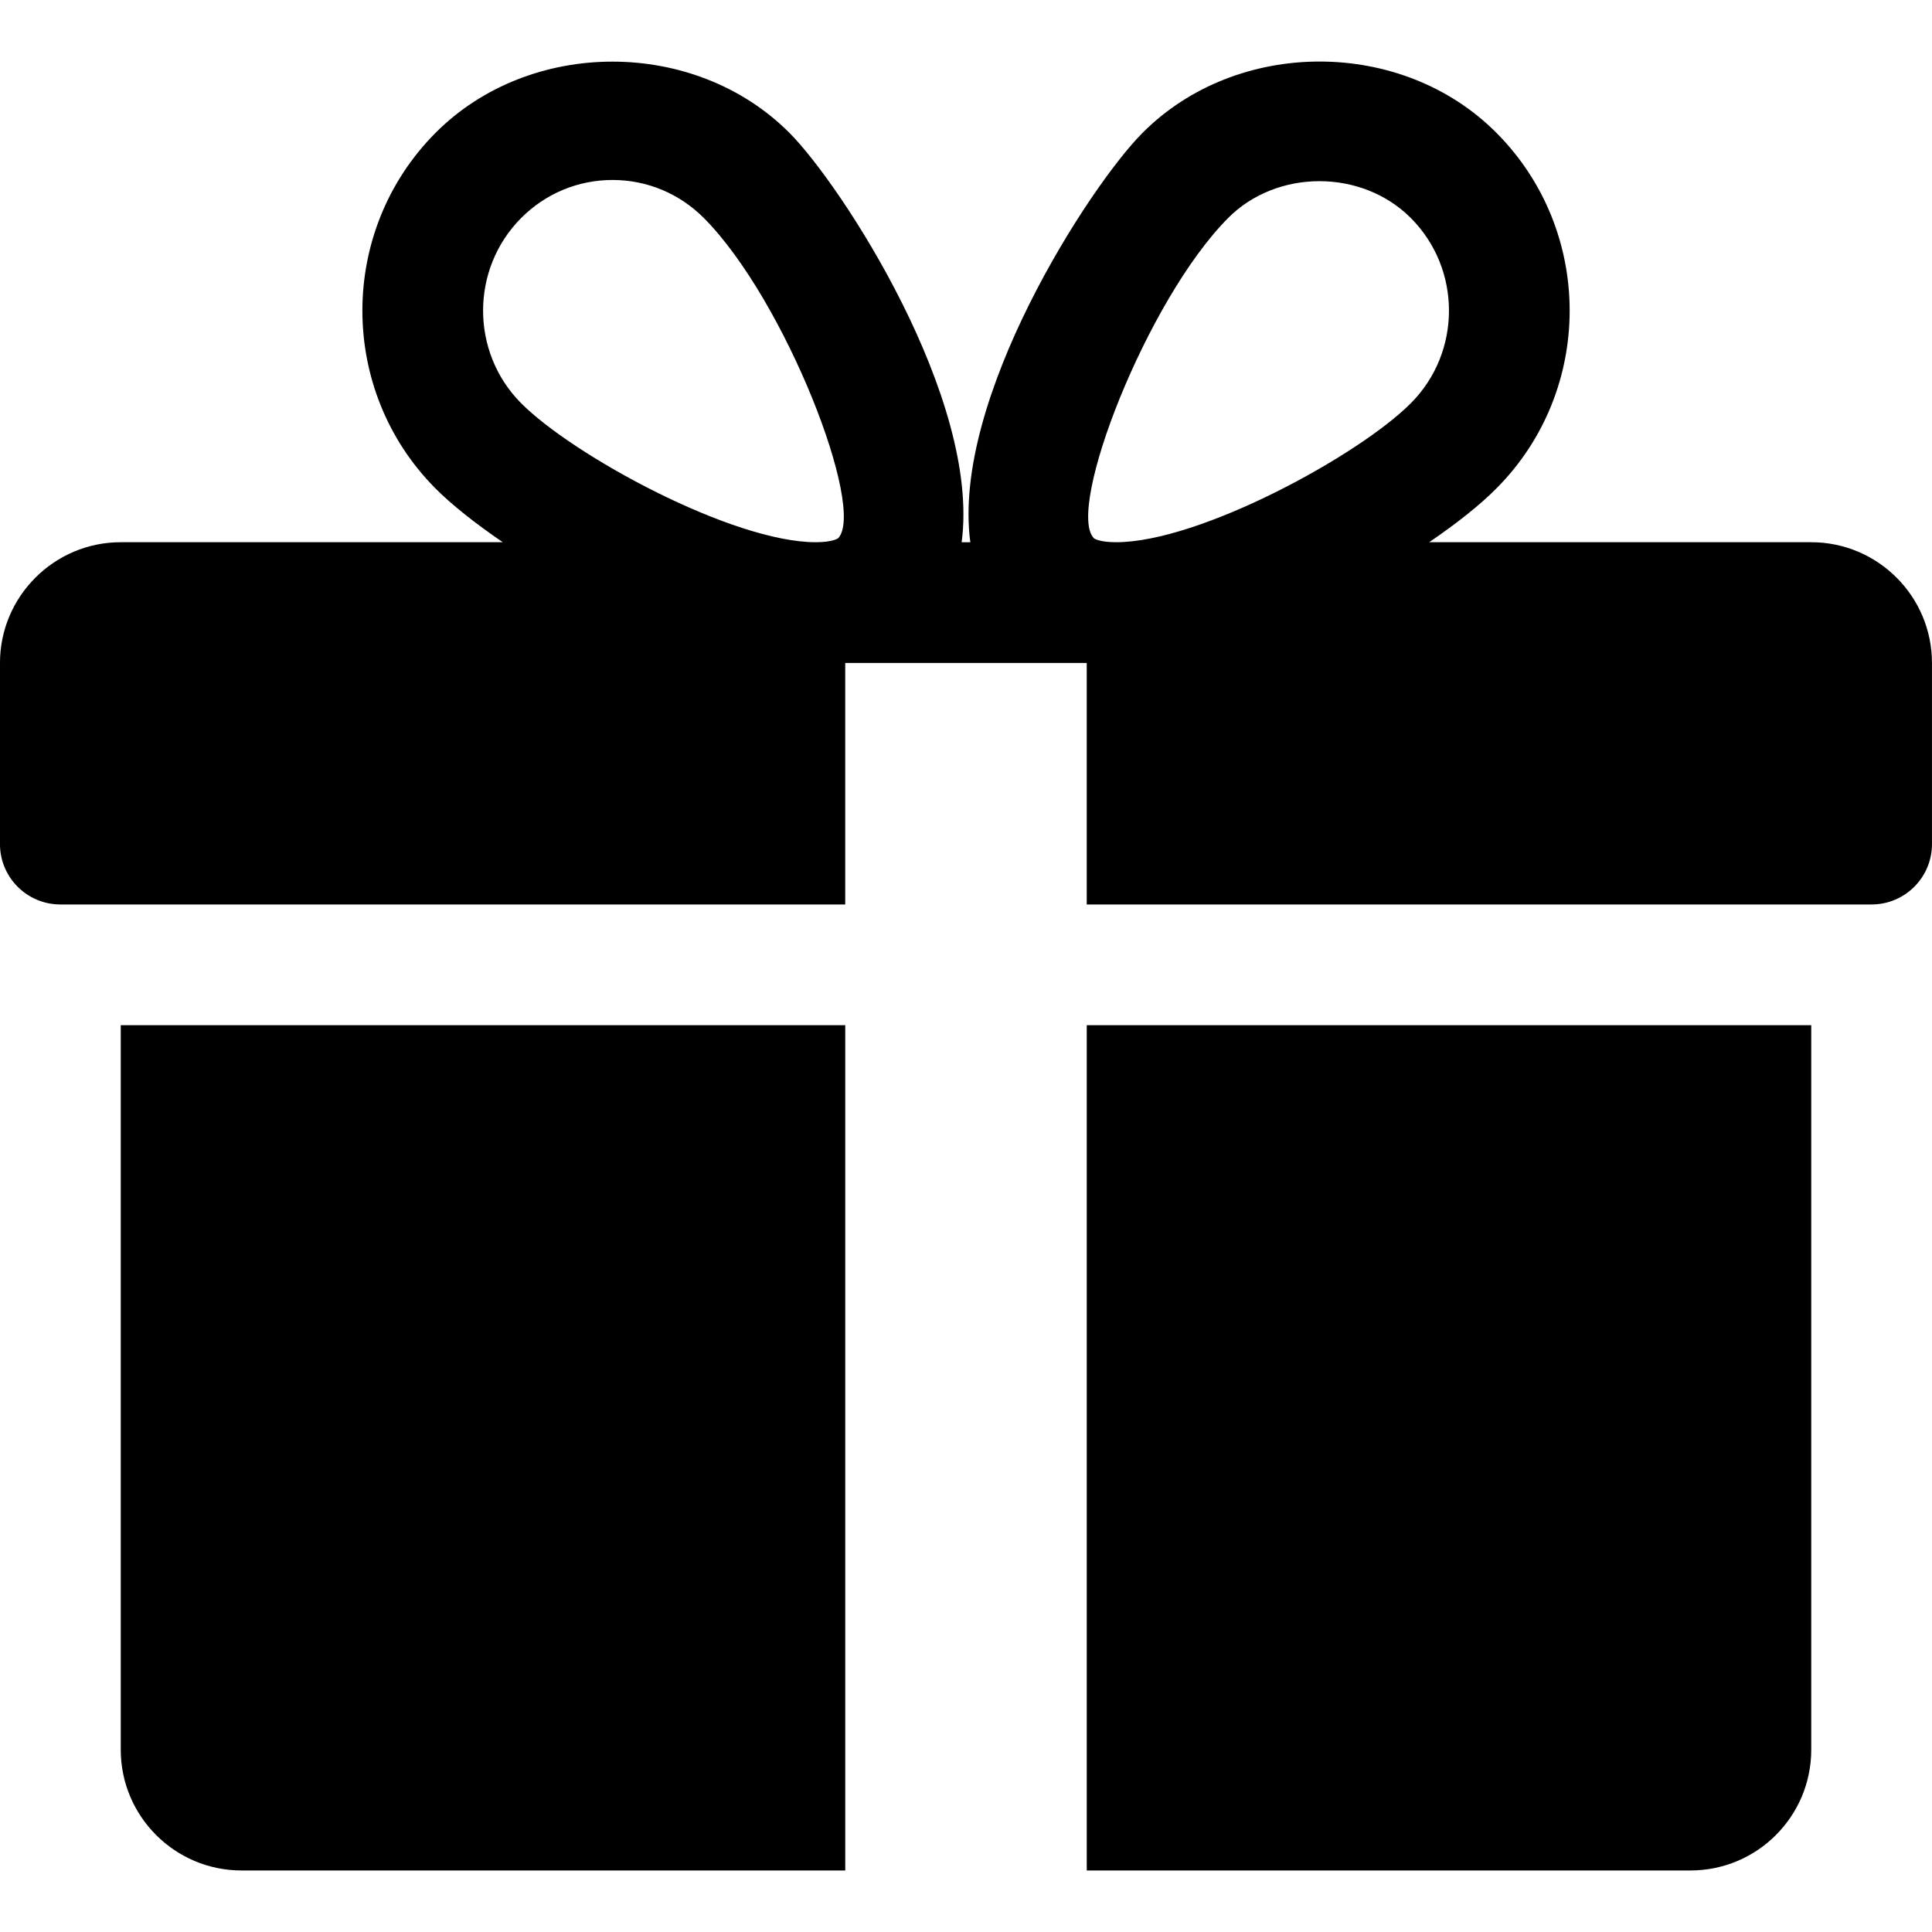 <?xml version="1.0" encoding="UTF-8"?>
<svg width="1200pt" height="1200pt" version="1.1" viewBox="0 0 1200 1200" xmlns="http://www.w3.org/2000/svg">
 <path d="m75 636.78v450c0 41.398 33.676 75 75 75h375v-525z"/>
 <path d="m1125 336.78h-237.3c17.023-11.625 31.648-23.176 41.852-33.523 60.523-60.824 60.523-159.82 0-220.65-58.801-59.25-161.25-59.102-219.98 0-32.551 32.625-118.8 165.45-106.88 254.18h-5.398c11.852-88.727-74.398-221.55-106.88-254.18-58.801-59.102-161.25-59.102-219.98 0-60.449 60.824-60.449 159.82-0.074 220.65 10.273 10.352 24.898 21.898 41.926 33.523h-237.3c-41.324 0-75 33.676-75 75v112.5c0 20.699 16.801 37.5 37.5 37.5h487.5v-150h150v150h487.5c20.699 0 37.5-16.801 37.5-37.5v-112.5c0-41.324-33.602-75-75-75zm-604.43-2.473s-3.148 2.477-13.875 2.477c-51.824 0-150.75-53.852-183.07-86.398-31.426-31.648-31.426-83.25 0-114.9 15.227-15.301 35.398-23.699 56.852-23.699 21.375 0 41.551 8.398 56.773 23.699 50.551 50.844 100.8 180.74 83.324 198.82zm172.65 2.473c-10.648 0-13.801-2.398-13.801-2.477-17.477-18.074 32.773-147.98 83.324-198.82 30.227-30.523 83.102-30.676 113.62 0 31.5 31.648 31.5 83.25 0 114.9-32.324 32.555-131.25 86.402-183.15 86.402z"/>
 <path d="m675 636.78v525h375c41.398 0 75-33.602 75-75v-450z"/>
</svg>
